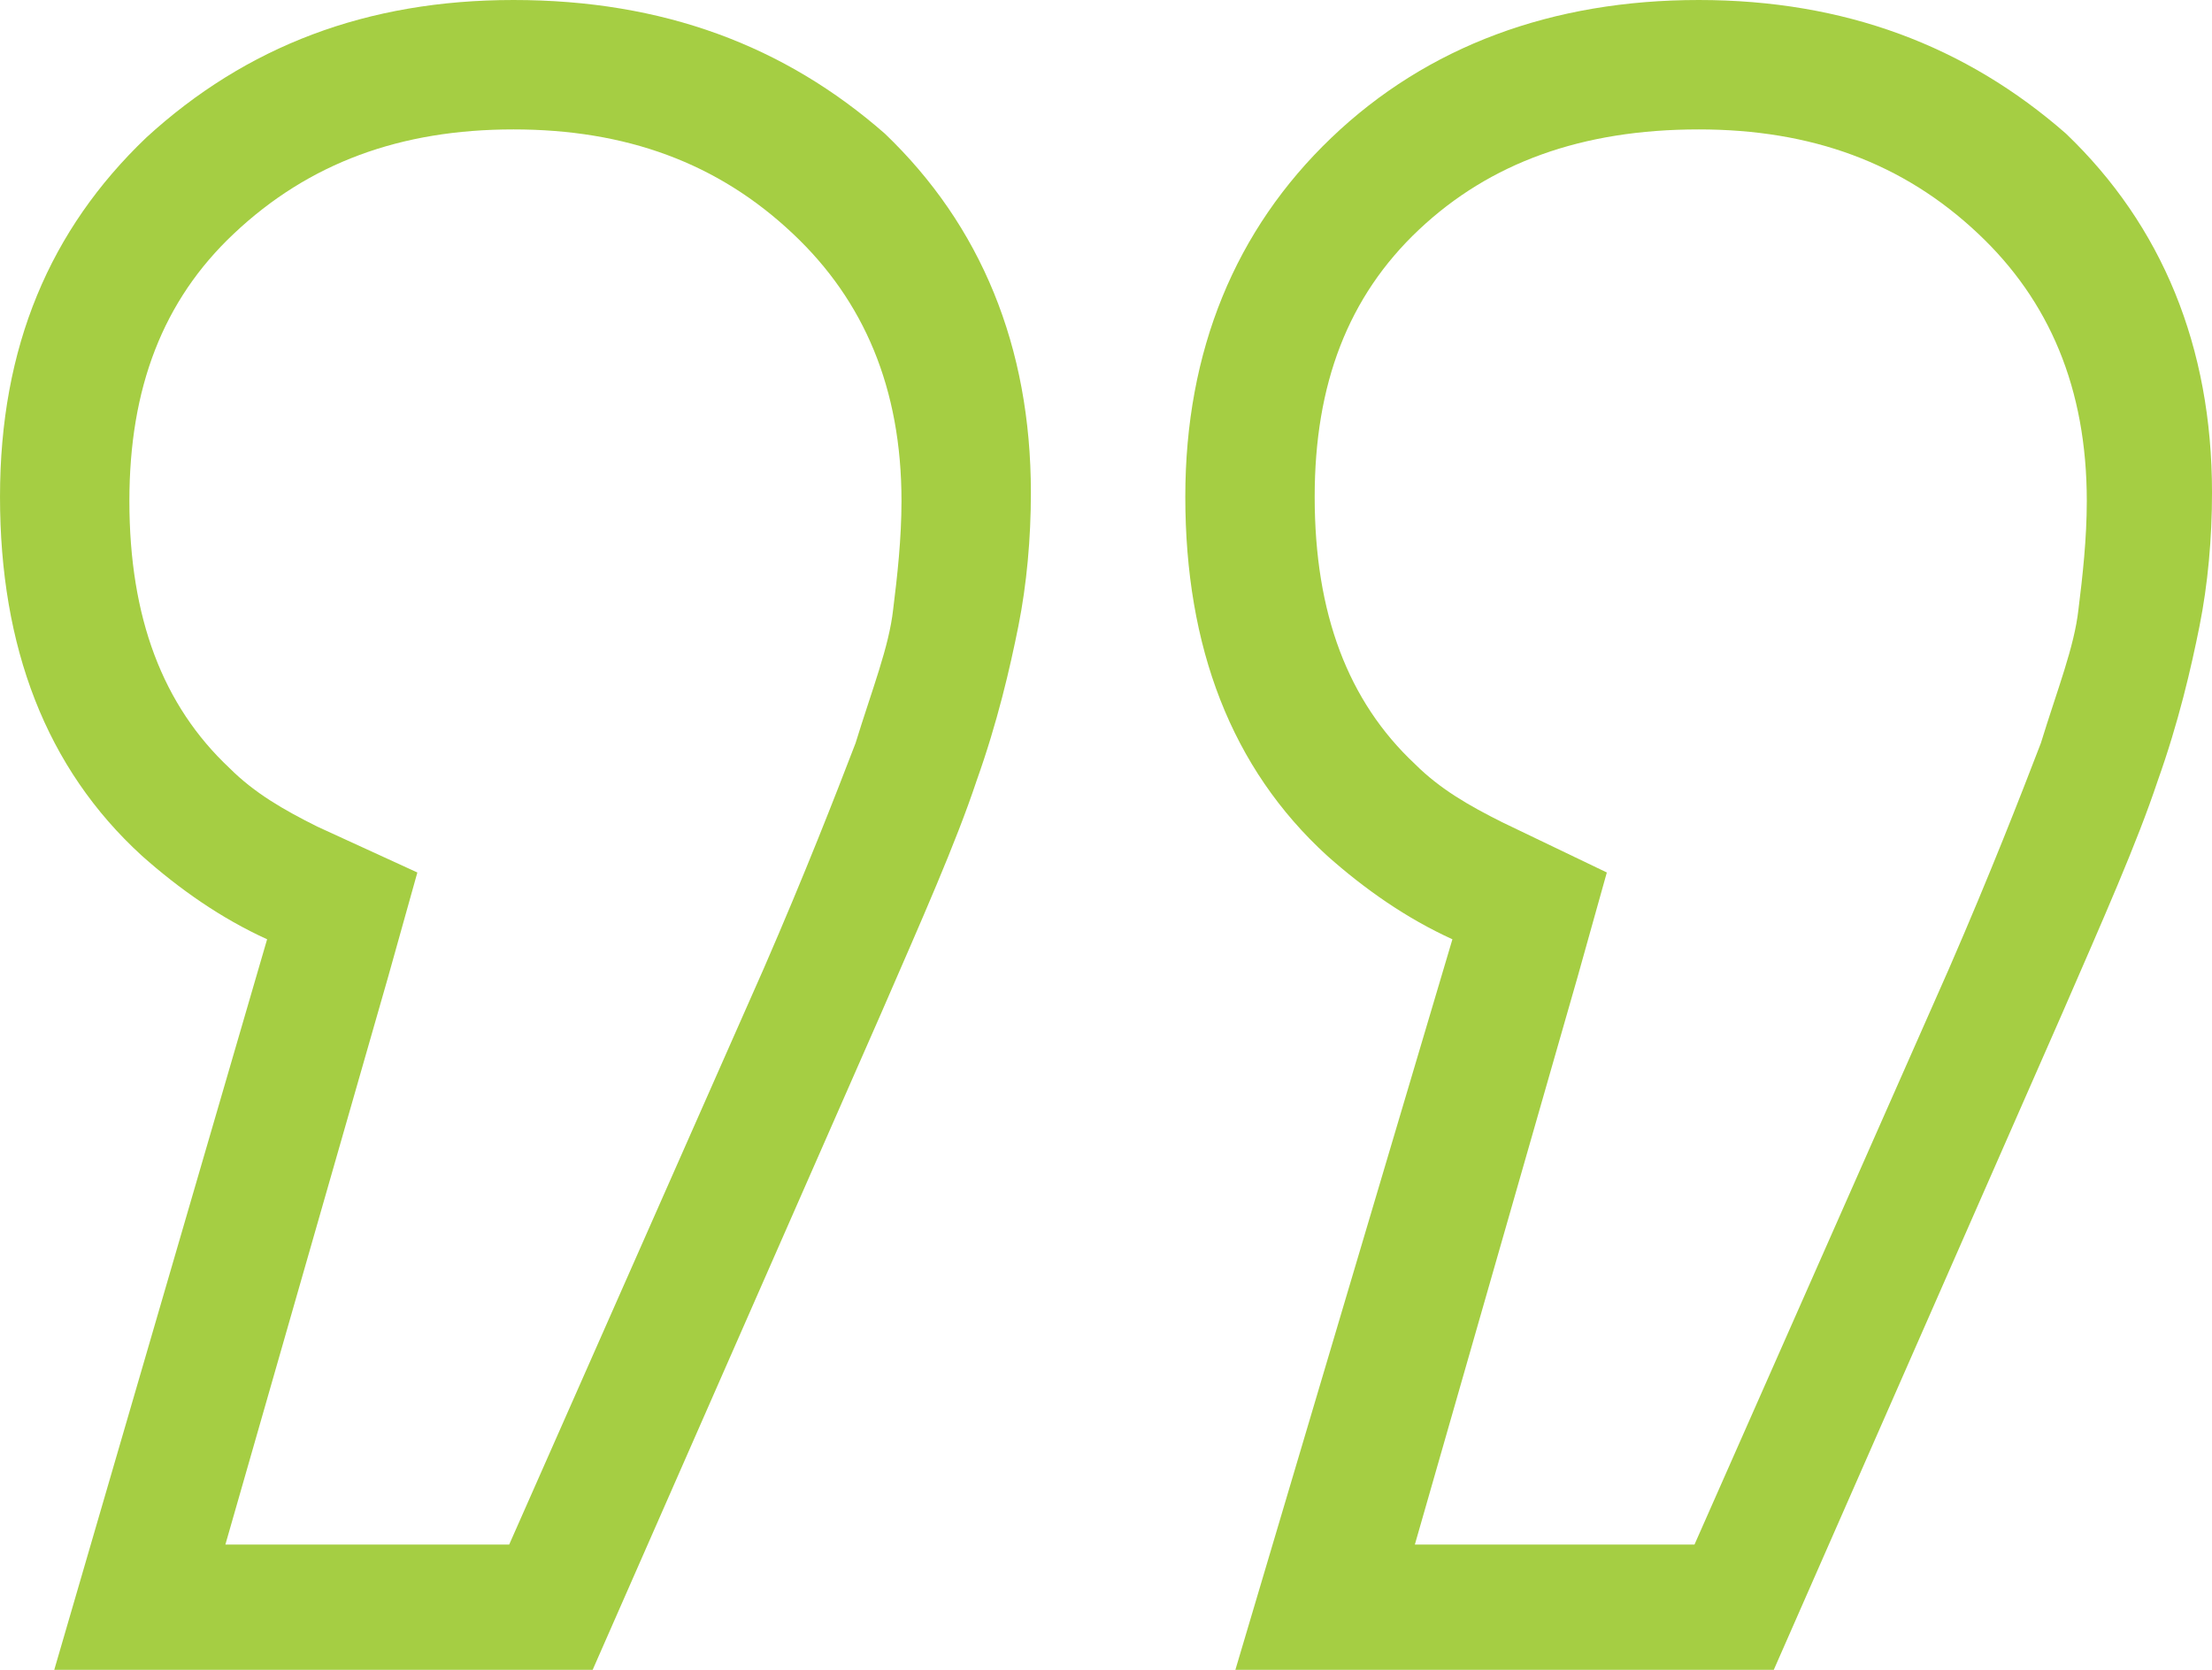 <svg enable-background="new 0 0 53 40" viewBox="0 0 53 40" xmlns="http://www.w3.org/2000/svg"><g fill="#a5ce43"><path d="m12.3 3.1c2.7 0 4.9.8 6.7 2.5 1.7 1.6 2.6 3.7 2.6 6.4 0 .9-.1 1.8-.2 2.6-.1.9-.5 1.9-.9 3.2-.5 1.3-1.2 3.1-2.2 5.4l-6.1 13.8h-6.8l3.9-13.6.7-2.5-2.4-1.1c-.8-.4-1.5-.8-2.1-1.4-1.6-1.5-2.4-3.6-2.4-6.4 0-2.7.8-4.8 2.5-6.4 1.8-1.7 4-2.5 6.7-2.5m0-3.1c-3.5 0-6.4 1.1-8.8 3.3-2.3 2.2-3.5 5-3.5 8.6s1.1 6.5 3.4 8.6c.9.8 1.9 1.5 3 2l-5.1 17.5h12.9l6.9-15.7c1-2.3 1.8-4.1 2.3-5.6.5-1.4.8-2.7 1-3.7s.3-2.1.3-3.2c0-3.5-1.2-6.4-3.5-8.6-2.4-2.1-5.3-3.2-8.9-3.2z"/><path d="m40.7 3.1c2.7 0 4.9.8 6.7 2.5 1.7 1.6 2.6 3.7 2.6 6.4 0 .9-.1 1.8-.2 2.6-.1.9-.5 1.9-.9 3.2-.5 1.3-1.2 3.1-2.2 5.4l-6.1 13.8h-6.7l3.9-13.6.7-2.5-2.5-1.2c-.8-.4-1.5-.8-2.1-1.4-1.6-1.5-2.4-3.6-2.4-6.4 0-2.7.8-4.8 2.5-6.4s3.9-2.4 6.7-2.4m0-3.1c-3.5 0-6.5 1.1-8.8 3.3s-3.5 5.1-3.5 8.6c0 3.6 1.1 6.5 3.4 8.6.9.8 1.9 1.5 3 2l-5.2 17.5h12.9l6.9-15.7c1-2.3 1.8-4.1 2.3-5.6.5-1.4.8-2.7 1-3.7s.3-2.1.3-3.2c0-3.5-1.2-6.4-3.5-8.6-2.4-2.1-5.3-3.2-8.8-3.2z"/></g></svg>